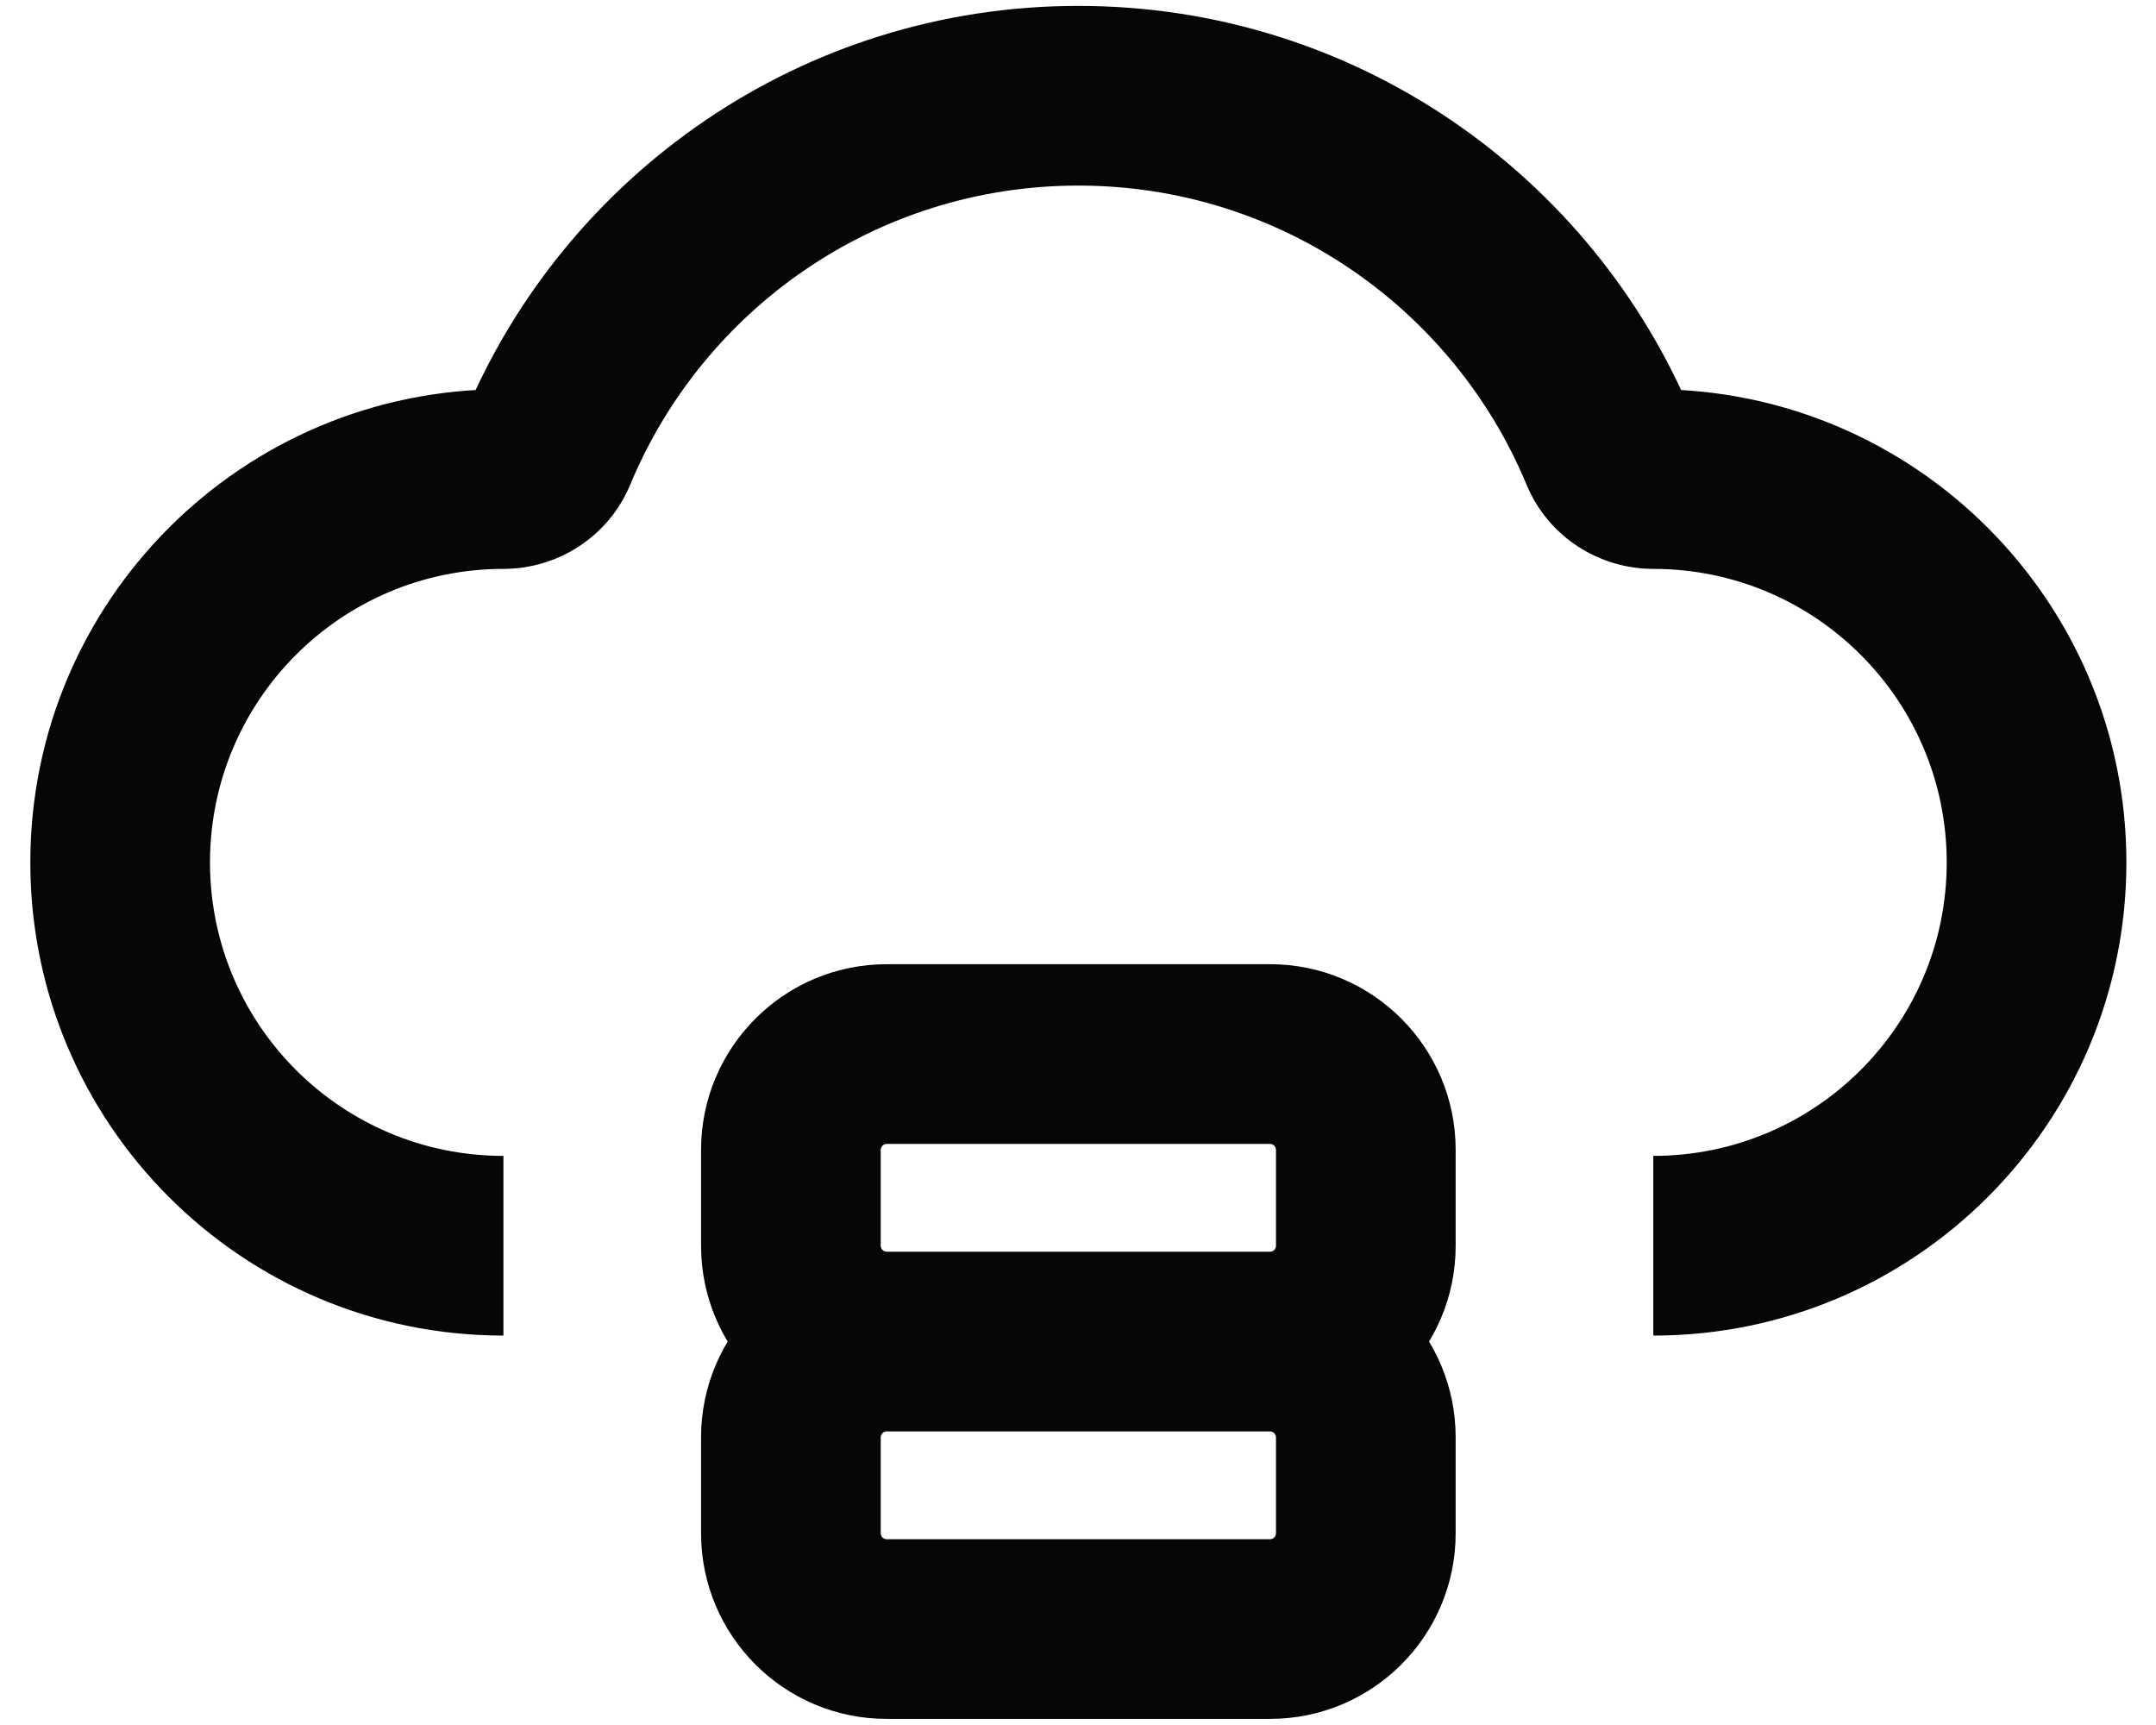 <svg width="30" height="24" viewBox="0 0 30 24" fill="none" xmlns="http://www.w3.org/2000/svg">
<path d="M7.614 6.264L8.769 6.744L8.769 6.744L7.614 6.264ZM22.396 6.264L21.242 6.744L21.242 6.744L22.396 6.264ZM7.005 16.082C4.75 16.082 2.922 14.254 2.922 11.999H0.422C0.422 15.635 3.369 18.582 7.005 18.582V16.082ZM2.922 11.999C2.922 9.744 4.75 7.915 7.005 7.915V5.415C3.369 5.415 0.422 8.363 0.422 11.999H2.922ZM8.769 6.744C9.785 4.298 12.196 2.582 15.005 2.582V0.082C11.151 0.082 7.851 2.439 6.46 5.785L8.769 6.744ZM15.005 2.582C17.814 2.582 20.225 4.298 21.242 6.744L23.55 5.785C22.16 2.439 18.859 0.082 15.005 0.082V2.582ZM23.005 7.915C25.26 7.915 27.088 9.744 27.088 11.999H29.588C29.588 8.363 26.641 5.415 23.005 5.415V7.915ZM27.088 11.999C27.088 14.254 25.26 16.082 23.005 16.082V18.582C26.641 18.582 29.588 15.635 29.588 11.999H27.088ZM21.242 6.744C21.544 7.472 22.254 7.915 23.005 7.915V5.415C23.227 5.415 23.451 5.546 23.55 5.785L21.242 6.744ZM7.005 7.915C7.756 7.915 8.466 7.472 8.769 6.744L6.46 5.785C6.559 5.546 6.783 5.415 7.005 5.415V7.915ZM12.338 15.915H17.672V13.415H12.338V15.915ZM17.755 15.999V17.332H20.255V15.999H17.755ZM17.672 17.415H12.338V19.915H17.672V17.415ZM12.255 17.332V15.999H9.755V17.332H12.255ZM12.338 17.415C12.293 17.415 12.255 17.378 12.255 17.332H9.755C9.755 18.759 10.912 19.915 12.338 19.915V17.415ZM17.755 17.332C17.755 17.378 17.718 17.415 17.672 17.415V19.915C19.099 19.915 20.255 18.759 20.255 17.332H17.755ZM17.672 15.915C17.718 15.915 17.755 15.953 17.755 15.999H20.255C20.255 14.572 19.099 13.415 17.672 13.415V15.915ZM12.338 13.415C10.912 13.415 9.755 14.572 9.755 15.999H12.255C12.255 15.953 12.293 15.915 12.338 15.915V13.415ZM17.755 19.999V21.332H20.255V19.999H17.755ZM17.672 21.415H12.338V23.915H17.672V21.415ZM12.255 21.332V19.999H9.755V21.332H12.255ZM12.338 21.415C12.293 21.415 12.255 21.378 12.255 21.332H9.755C9.755 22.759 10.912 23.915 12.338 23.915V21.415ZM17.755 21.332C17.755 21.378 17.718 21.415 17.672 21.415V23.915C19.099 23.915 20.255 22.759 20.255 21.332H17.755ZM17.672 19.915C17.718 19.915 17.755 19.953 17.755 19.999H20.255C20.255 18.572 19.099 17.415 17.672 17.415V19.915ZM12.338 17.415C10.912 17.415 9.755 18.572 9.755 19.999H12.255C12.255 19.953 12.293 19.915 12.338 19.915V17.415Z" fill="#060606"/>
</svg>
